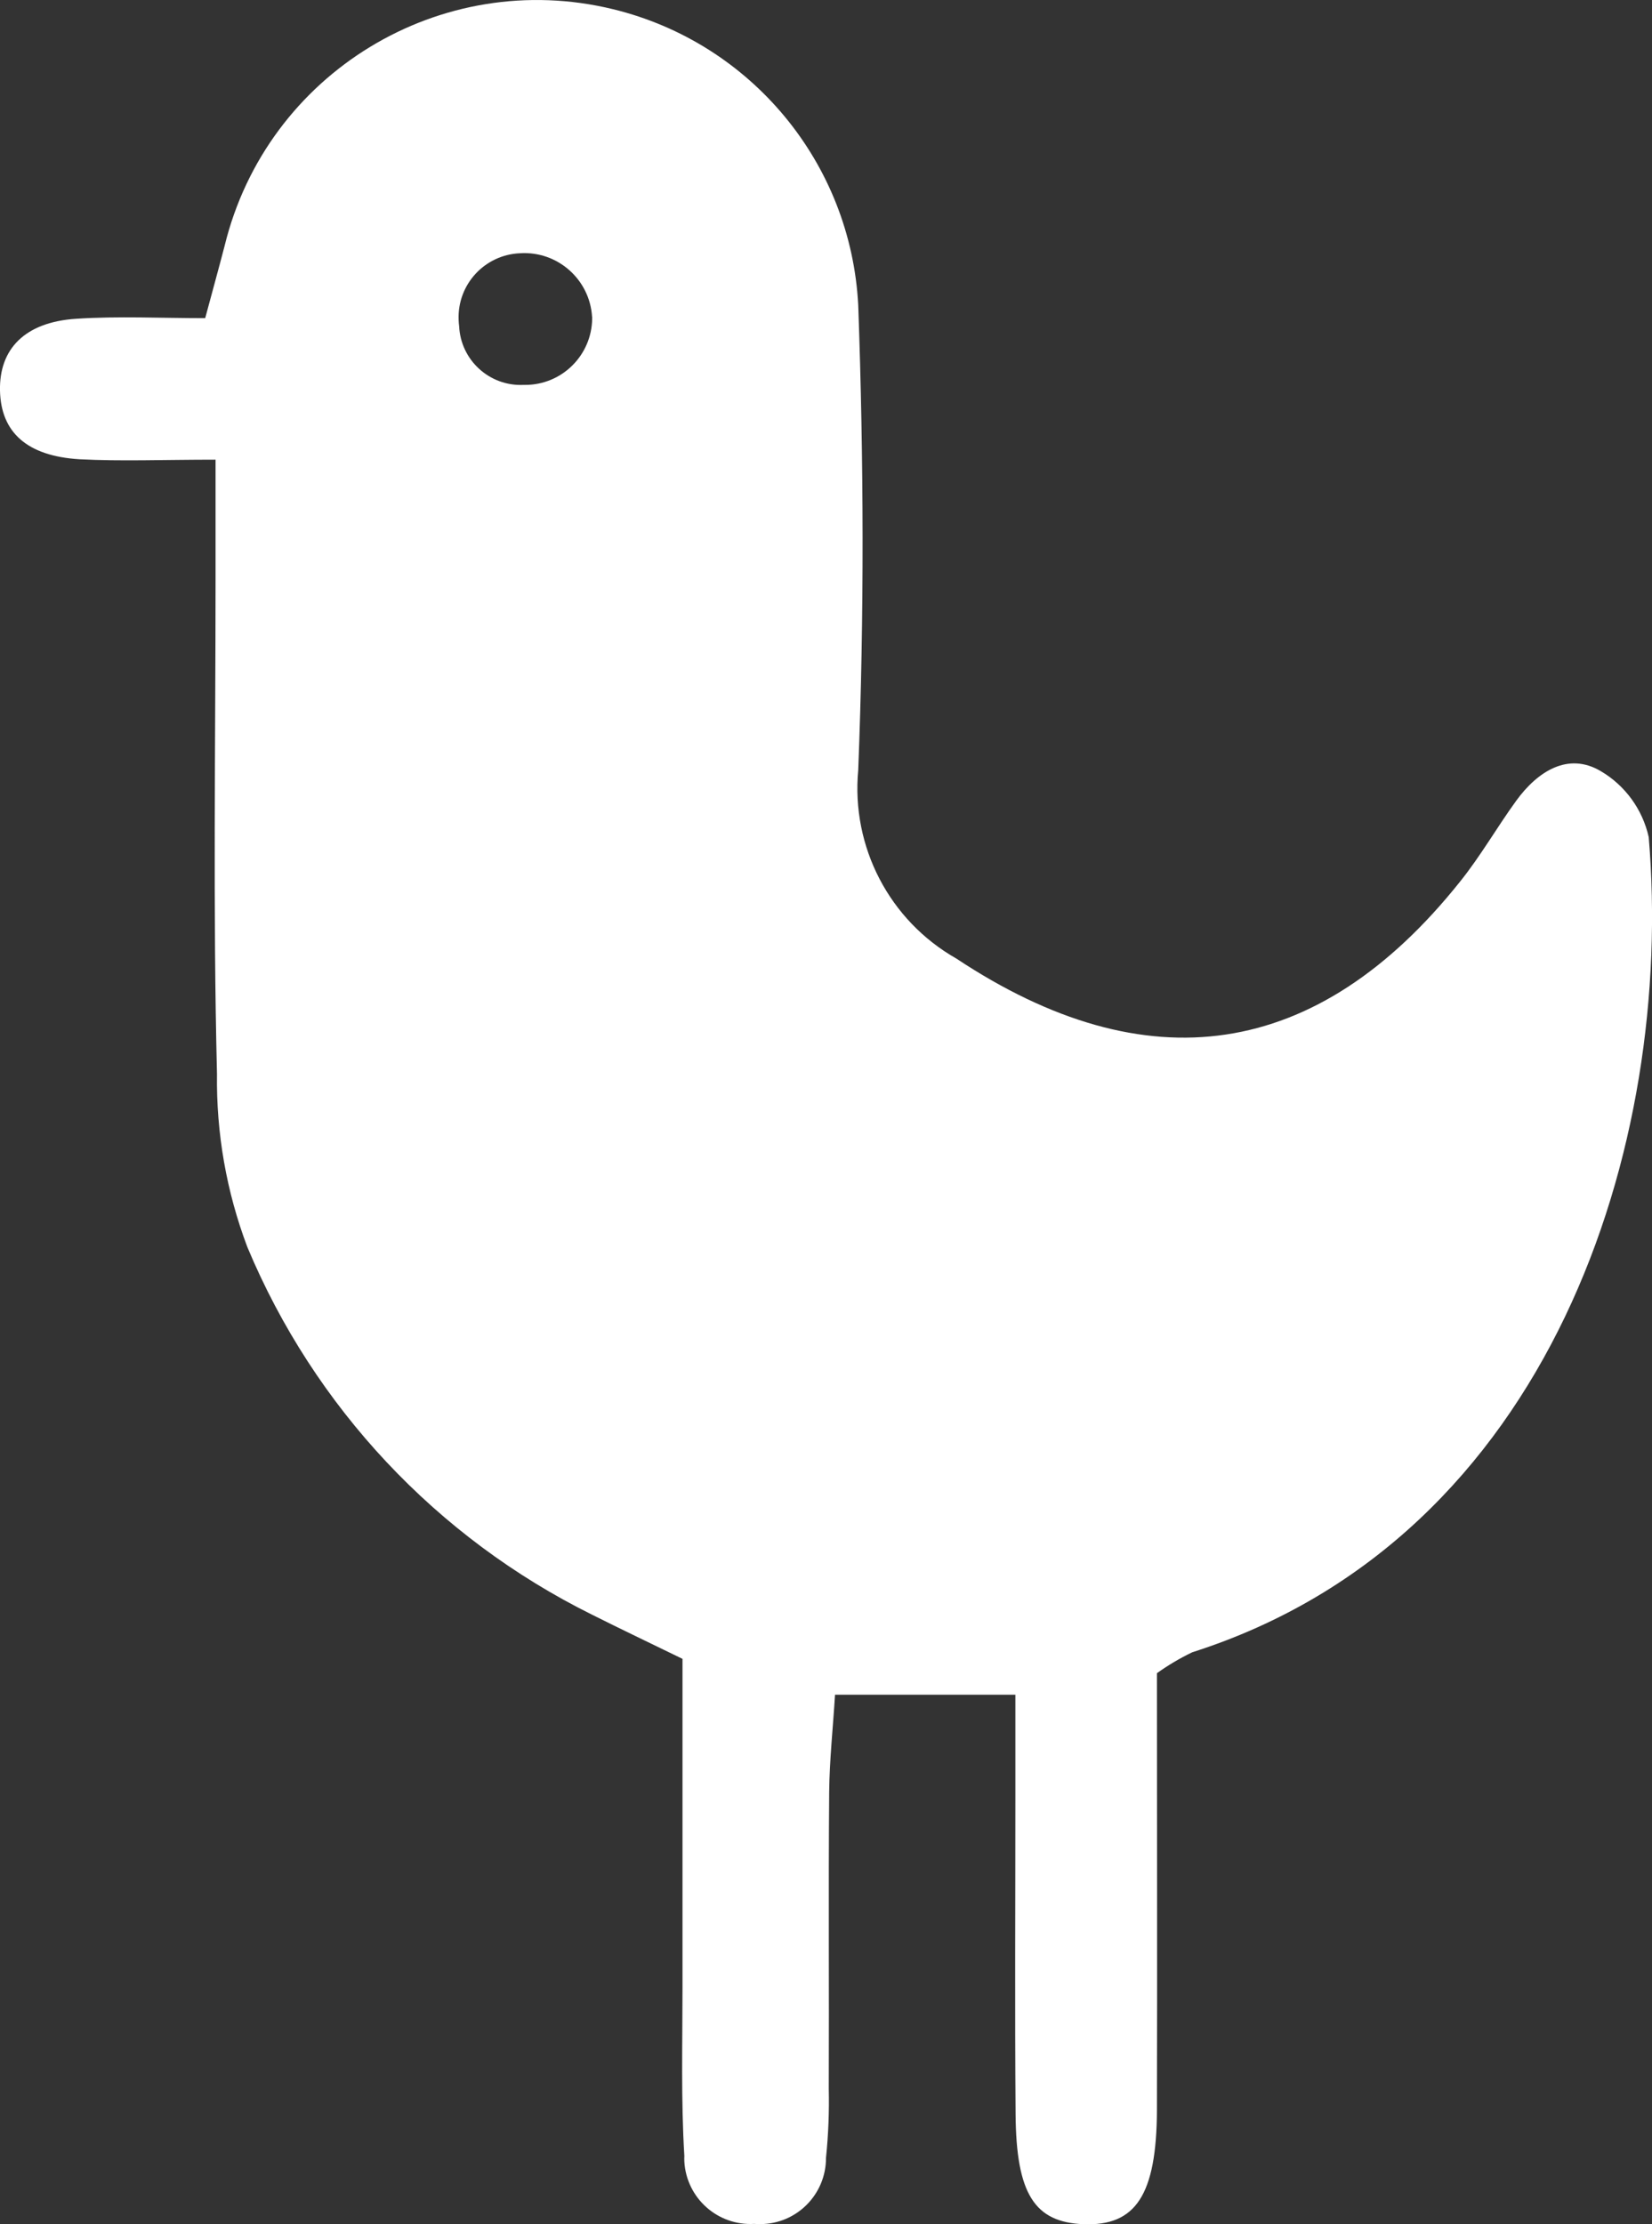 <?xml version="1.0" encoding="UTF-8"?><svg id="Layer_2" xmlns="http://www.w3.org/2000/svg" viewBox="0 0 160.94 216.58"><rect x="0" y="0" width="160.94" height="216.58" fill="#333333" stroke="none"/><g id="Layer_1-2"><path id="Path_42" d="M112.71,162.93c0,14.3,.04,28.42,0,42.56-.04,8.26-2.07,11.29-7.16,11.09-4.76-.19-6.55-2.94-6.61-10.71-.08-10.28-.02-20.56-.02-30.84v-10.01h-17.57c-.2,3.26-.54,6.36-.57,9.46-.08,9.64,0,19.27-.04,28.91,.05,2.25-.04,4.49-.27,6.73,.01,3.55-2.85,6.44-6.4,6.45-.19,0-.39,0-.58-.02-3.56,.21-6.61-2.5-6.82-6.06-.01-.18-.01-.37,0-.56-.33-5.44-.18-10.91-.18-16.37v-32.03c-3.16-1.54-6-2.89-8.81-4.3-15.14-7.5-27.06-20.2-33.58-35.79-2.04-5.39-3.04-11.11-2.96-16.86-.4-16.06-.14-32.12-.14-48.18v-11.64c-5.11,0-9.19,.17-13.25-.04C2.62,44.41,.09,42.09,0,38.04c-.09-4.05,2.41-6.67,7.41-7,4.11-.27,8.25-.06,12.58-.06,.76-2.83,1.35-4.95,1.9-7.07C26,7.11,42.94-3.2,59.74,.9c13.45,3.28,23.15,14.99,23.87,28.81,.54,15.08,.59,30.21,0,45.28-.7,7.47,3.04,14.65,9.56,18.35,18.51,12.27,35.15,9.95,49.06-7.48,2.01-2.5,3.61-5.31,5.49-7.9,2.07-2.84,5.04-4.76,8.23-2.87,2.38,1.4,4.07,3.73,4.67,6.42,2.52,29.83-9.42,68.21-44.47,79.38-1.21,.58-2.37,1.27-3.46,2.05M57.68,30.84c-.23-3.64-3.37-6.41-7.01-6.18-3.45,.14-6.13,3.04-5.99,6.49,0,.2,.03,.41,.05,.61,.15,3.31,2.96,5.87,6.27,5.72,.04,0,.07,0,.11,0,3.6,.03,6.54-2.86,6.58-6.46,0-.06,0-.11,0-.17" fill="#fff"/></g></svg>